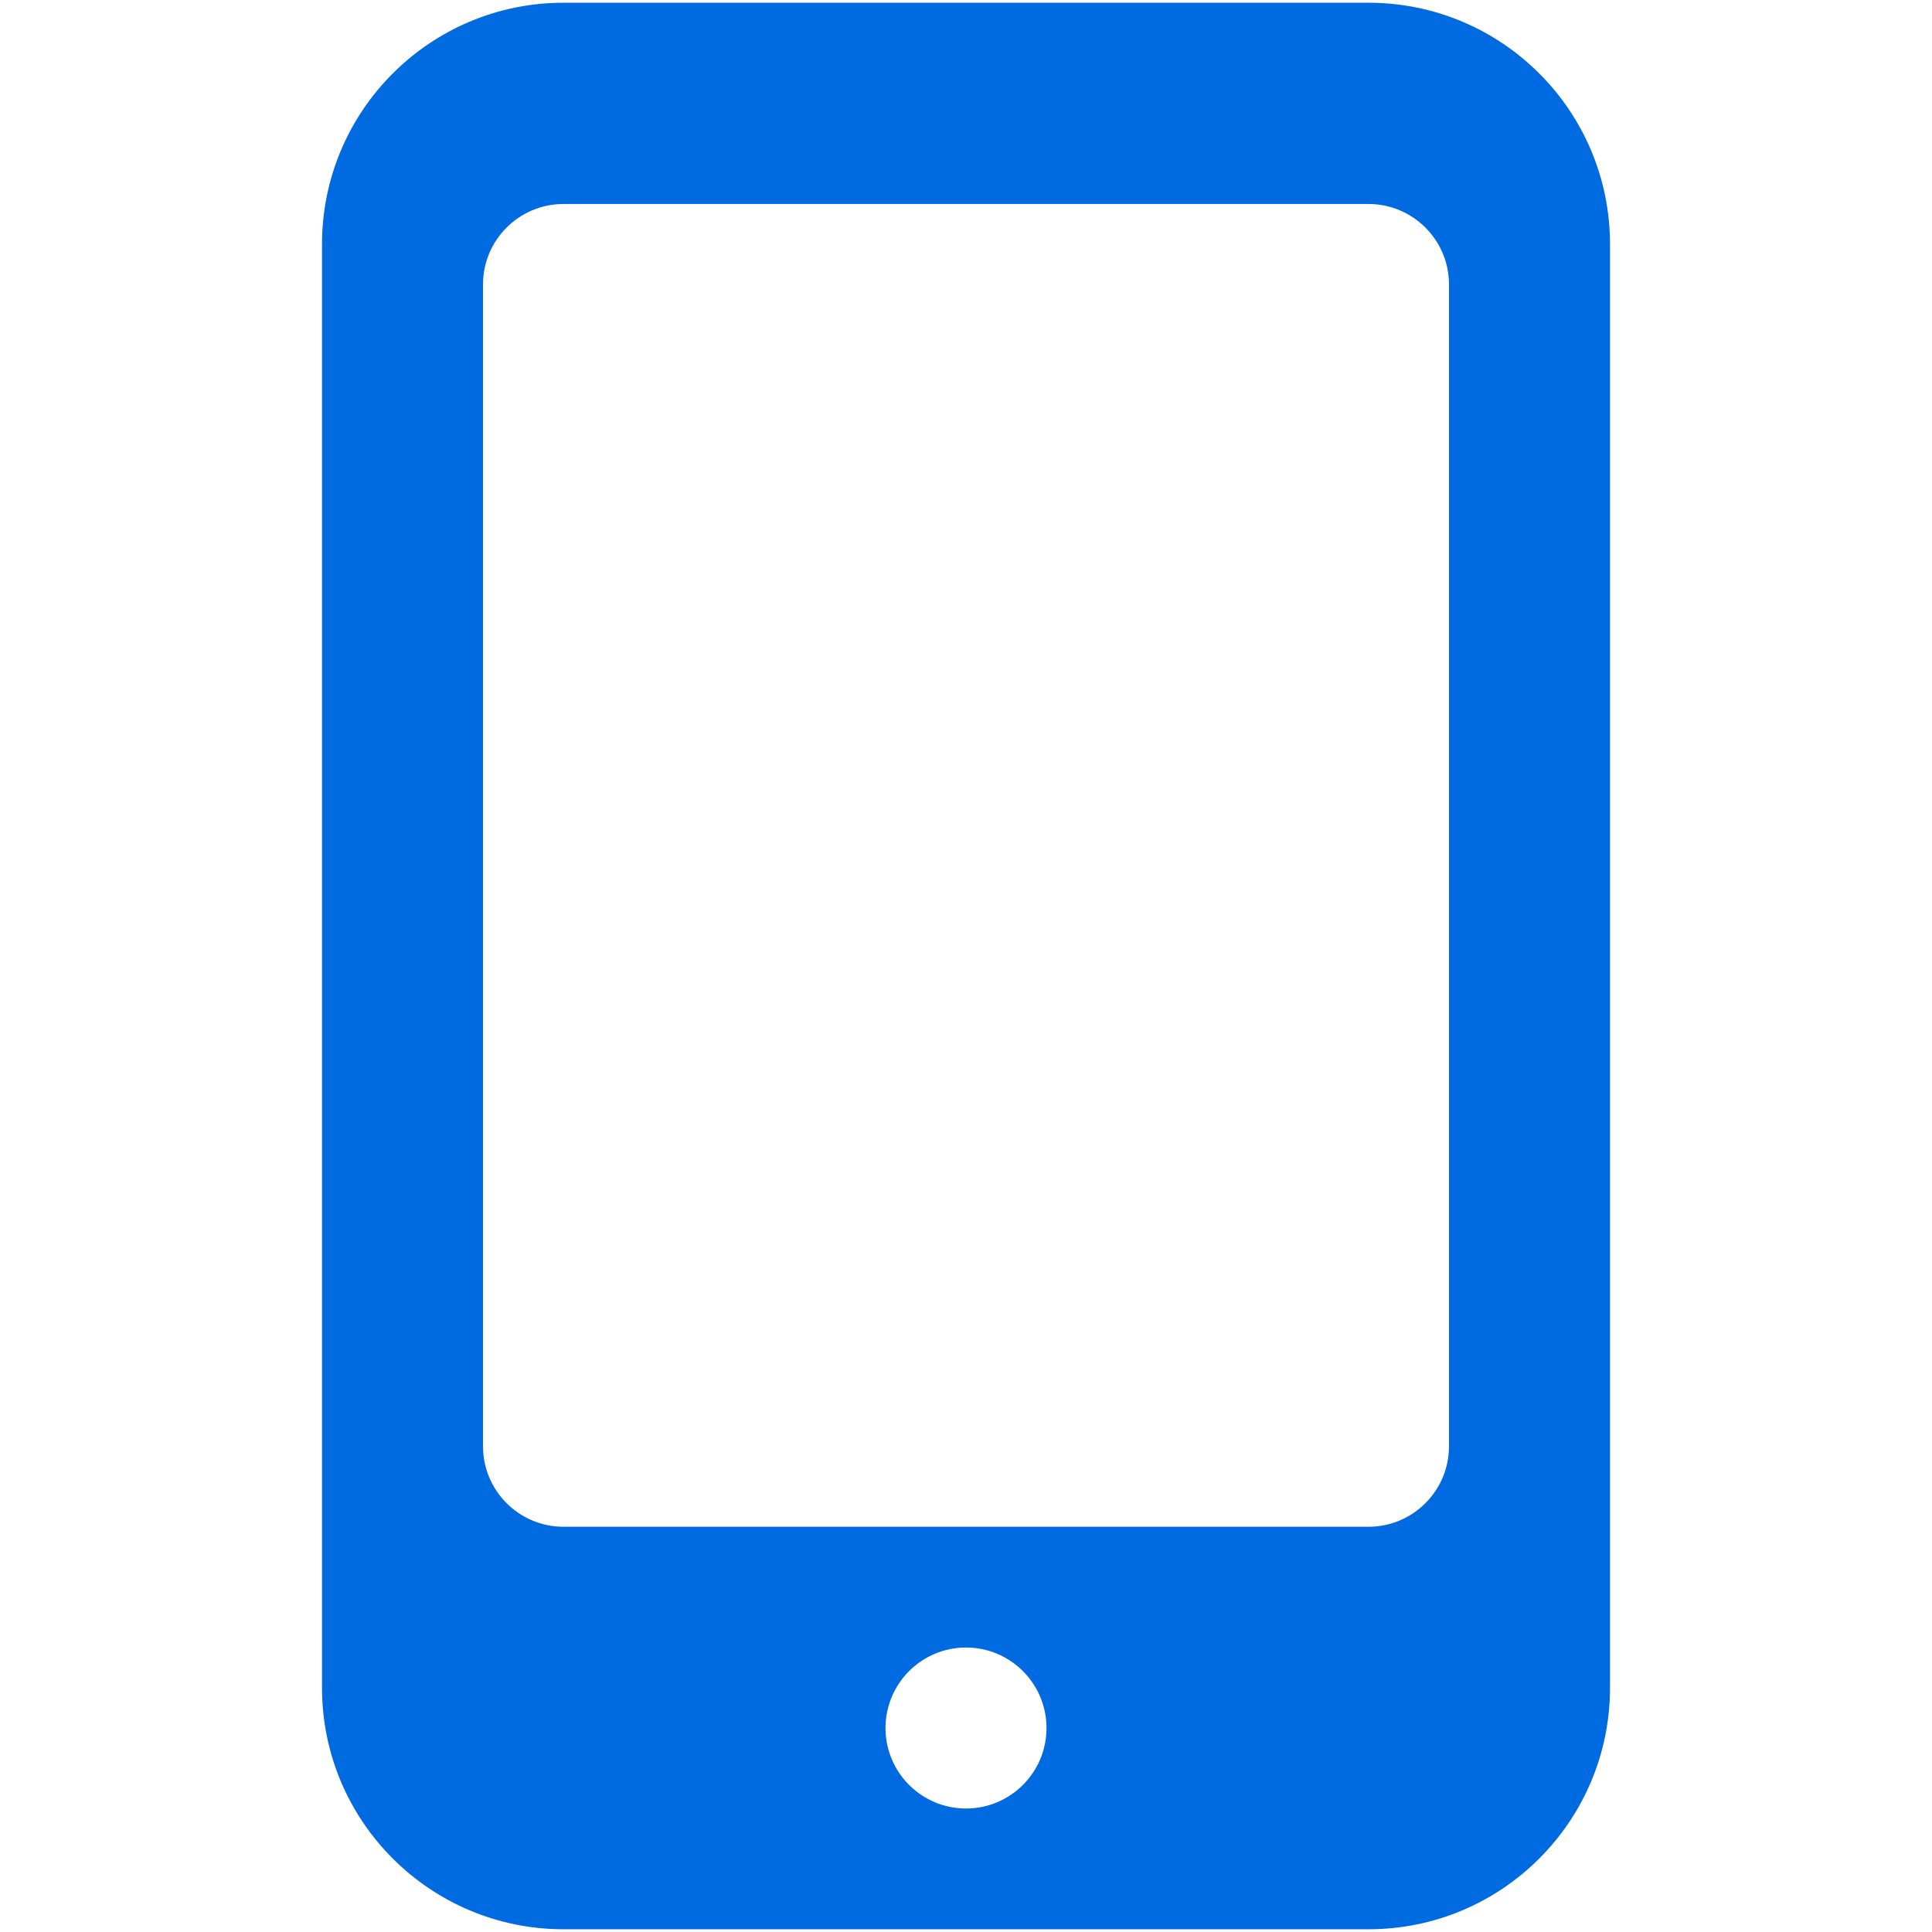 <svg width="36" height="36" viewBox="0 0 36 36" fill="none" xmlns="http://www.w3.org/2000/svg">
<path fill-rule="evenodd" clip-rule="evenodd" d="M25.5 0.051H10.5C8.015 0.051 6 2.066 6 4.551V31.449C6 33.934 8.015 35.949 10.5 35.949H25.5C27.985 35.949 30 33.934 30 31.449V4.551C30 2.066 27.985 0.051 25.5 0.051ZM18 33.699C17.172 33.699 16.5 33.028 16.5 32.199C16.5 31.371 17.172 30.699 18 30.699C18.828 30.699 19.5 31.371 19.5 32.199C19.5 33.028 18.828 33.699 18 33.699ZM25.5 28.449C26.328 28.449 27 27.777 27 26.949V5.301C27 4.473 26.328 3.801 25.5 3.801H10.5C9.672 3.801 9 4.473 9 5.301V26.949C9 27.777 9.672 28.449 10.5 28.449H25.5Z" fill="#006AE1"/>
</svg>
